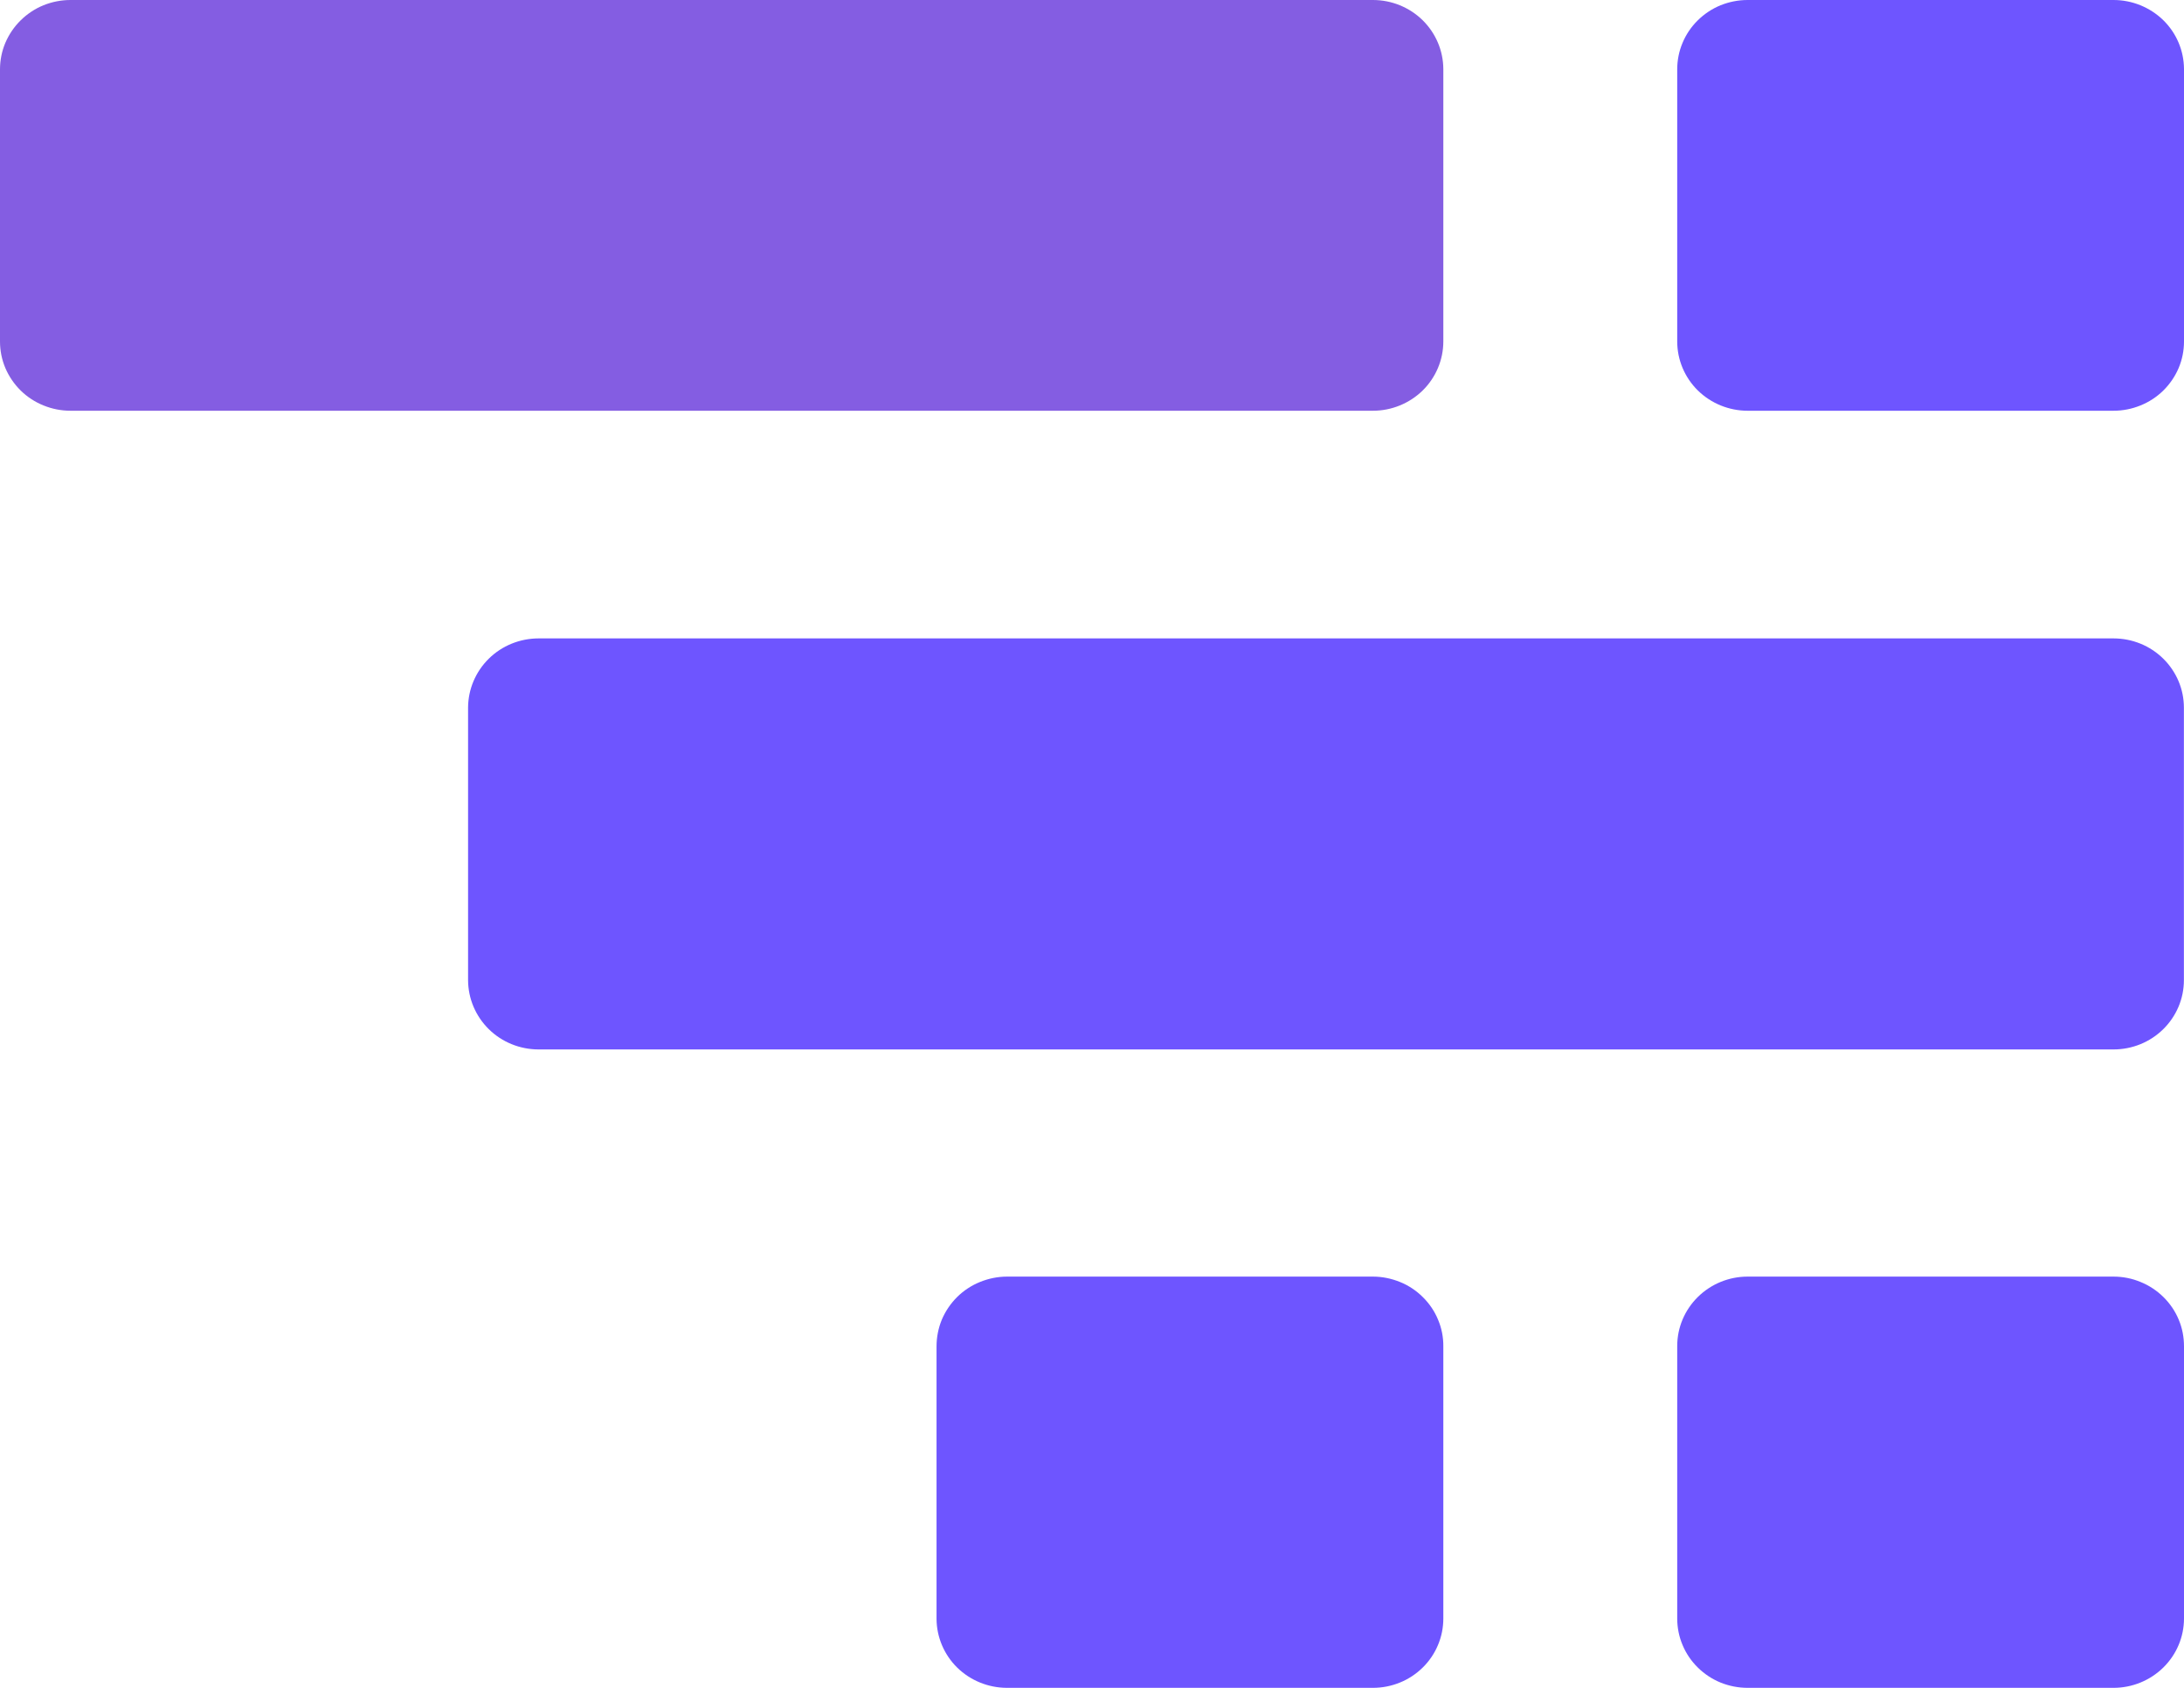 <svg width="22" height="17" viewBox="0 0 22 17" fill="none" xmlns="http://www.w3.org/2000/svg">
<g clip-path="url(#clip0_601_10)">
<path d="M13.83 0H0.71C0.617 0 0.525 0.018 0.438 0.053C0.352 0.088 0.274 0.14 0.208 0.205C0.142 0.27 0.09 0.347 0.054 0.431C0.018 0.516 7.62939e-06 0.607 7.62939e-06 0.699V3.439C7.53692e-06 3.531 0.018 3.622 0.054 3.707C0.09 3.791 0.142 3.868 0.208 3.933C0.274 3.998 0.352 4.049 0.439 4.084C0.525 4.119 0.617 4.137 0.71 4.137H13.83C14.018 4.137 14.198 4.063 14.331 3.933C14.464 3.802 14.539 3.624 14.539 3.439V0.695C14.538 0.51 14.463 0.334 14.33 0.203C14.197 0.073 14.017 -1.64723e-06 13.83 0Z" fill="#845DE2"/>
<path d="M21.29 6.43H5.426C5.238 6.43 5.057 6.503 4.924 6.634C4.791 6.765 4.716 6.942 4.715 7.127V9.873C4.716 10.058 4.791 10.235 4.924 10.366C5.057 10.497 5.238 10.57 5.426 10.57H21.29C21.478 10.57 21.658 10.497 21.791 10.366C21.924 10.235 21.999 10.058 21.999 9.873V7.127C21.999 6.942 21.924 6.765 21.791 6.634C21.658 6.503 21.478 6.43 21.29 6.43Z" fill="#6E55FF"/>
<path d="M21.29 12.858H17.604C17.416 12.858 17.236 12.932 17.103 13.063C16.97 13.194 16.895 13.372 16.895 13.557V16.301C16.895 16.393 16.913 16.484 16.949 16.569C16.984 16.653 17.036 16.73 17.102 16.795C17.168 16.86 17.246 16.912 17.332 16.947C17.419 16.982 17.511 17 17.604 17H21.29C21.478 17 21.659 16.926 21.792 16.795C21.925 16.664 22 16.487 22 16.301V13.561C22 13.469 21.983 13.377 21.947 13.292C21.912 13.207 21.859 13.129 21.793 13.064C21.727 12.999 21.649 12.947 21.562 12.912C21.476 12.876 21.383 12.858 21.29 12.858Z" fill="#6E55FF"/>
<path d="M13.83 12.858H10.144C10.051 12.858 9.958 12.877 9.872 12.912C9.785 12.947 9.707 12.999 9.641 13.064C9.575 13.13 9.523 13.207 9.487 13.292C9.452 13.377 9.434 13.469 9.434 13.561V16.305C9.435 16.489 9.51 16.666 9.642 16.796C9.775 16.926 9.954 16.999 10.141 17H13.83C13.923 17 14.015 16.982 14.101 16.947C14.188 16.912 14.266 16.86 14.332 16.795C14.398 16.73 14.45 16.653 14.485 16.569C14.521 16.484 14.539 16.393 14.539 16.301V13.561C14.54 13.469 14.522 13.377 14.486 13.292C14.451 13.207 14.399 13.13 14.333 13.065C14.267 12.999 14.189 12.947 14.102 12.912C14.016 12.877 13.923 12.858 13.83 12.858Z" fill="#6E55FF"/>
<path d="M21.29 0H17.604C17.511 -9.0871e-08 17.419 0.018 17.332 0.053C17.246 0.088 17.168 0.14 17.102 0.205C17.036 0.27 16.984 0.347 16.949 0.431C16.913 0.516 16.895 0.607 16.895 0.699V3.439C16.895 3.624 16.97 3.802 17.103 3.933C17.236 4.063 17.416 4.137 17.604 4.137H21.29C21.383 4.137 21.475 4.119 21.561 4.084C21.648 4.049 21.726 3.998 21.792 3.933C21.858 3.868 21.91 3.791 21.946 3.707C21.982 3.622 22 3.531 22 3.439V0.695C21.999 0.51 21.924 0.333 21.791 0.203C21.657 0.073 21.477 -2.92159e-06 21.29 0Z" fill="#6E55FF"/>
</g>
<defs>
<clipPath id="clip0_601_10">
<rect width="22" height="17" fill="white"/>
</clipPath>
</defs>
</svg>
